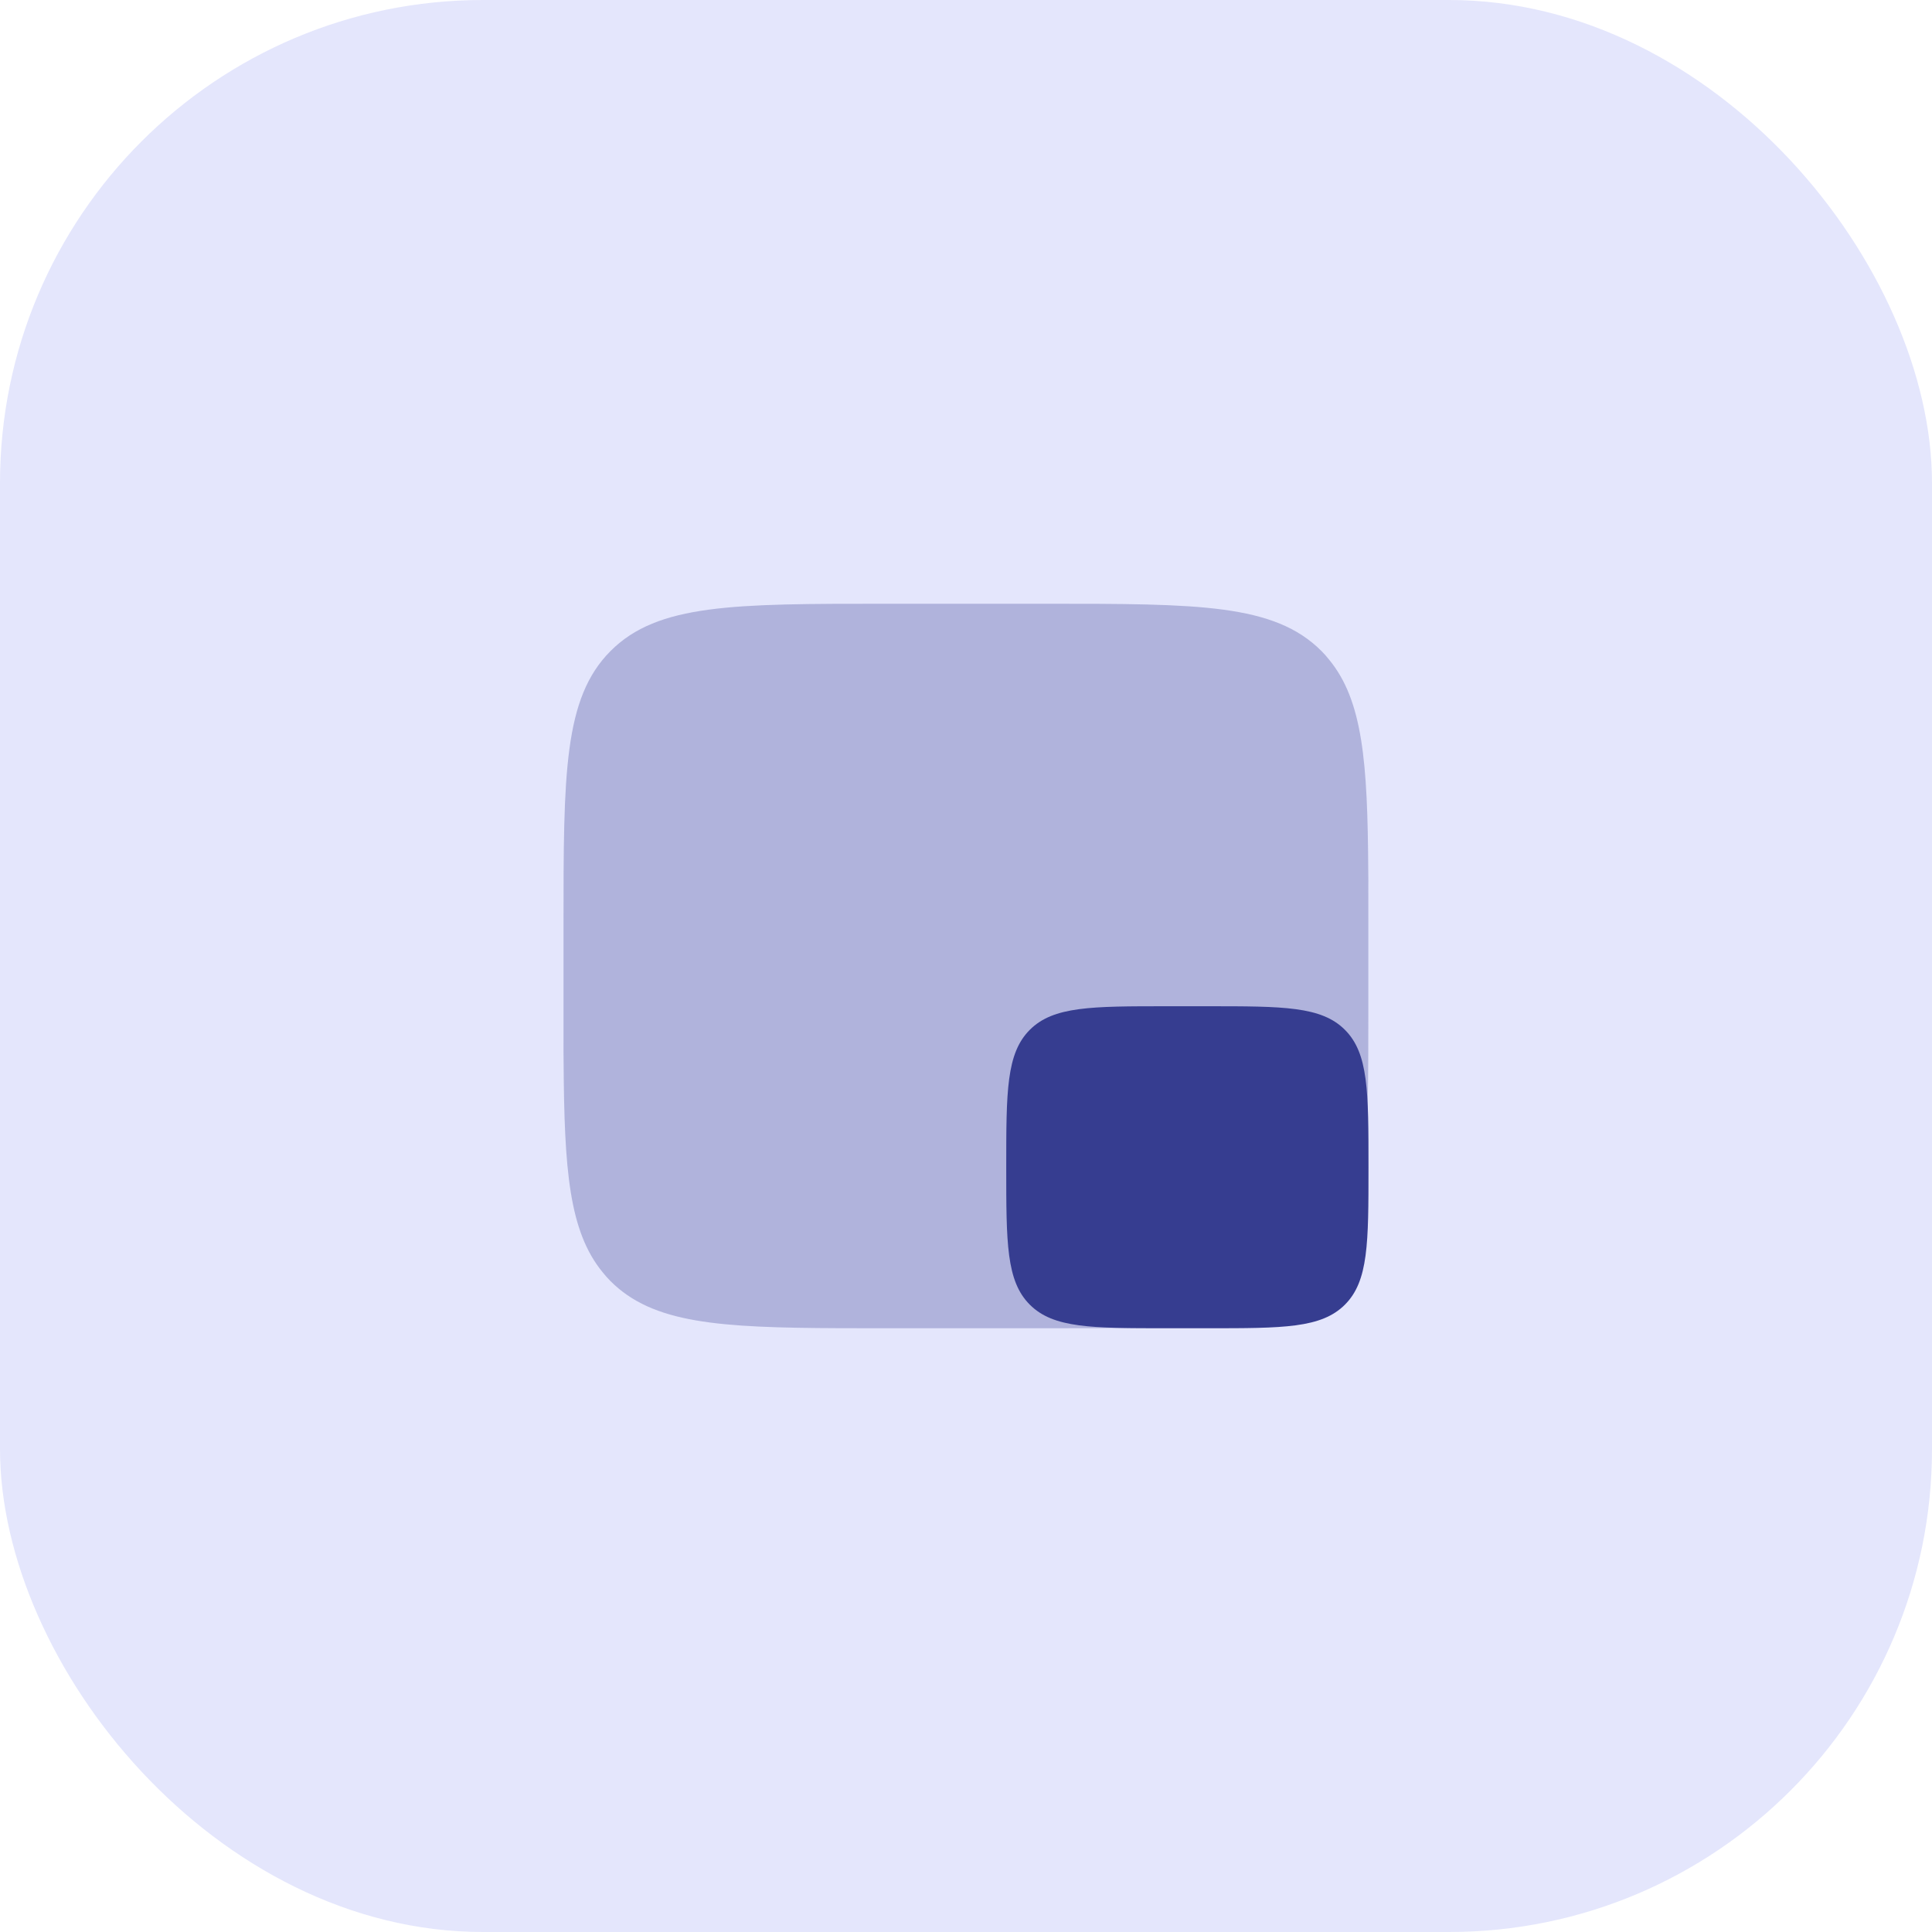 <?xml version="1.0" encoding="UTF-8"?> <svg xmlns="http://www.w3.org/2000/svg" width="64" height="64" viewBox="0 0 64 64" fill="none"><rect width="64" height="64" rx="16" fill="#E4E6FC"></rect><g clip-path="url(#clip0_5305_15243)"><path d="M33.333 38.667C33.333 36.153 33.333 34.895 34.114 34.114C34.895 33.333 36.153 33.333 38.667 33.333H40C42.514 33.333 43.771 33.333 44.552 34.114C45.333 34.895 45.333 36.153 45.333 38.667C45.333 41.181 45.333 42.438 44.552 43.219C43.771 44 42.514 44 40 44H38.667C36.153 44 34.895 44 34.114 43.219C33.333 42.438 33.333 41.181 33.333 38.667Z" fill="#363D90"></path><path opacity="0.3" d="M34.661 44H29.328C28.806 44 28.311 44 27.841 43.998C23.788 43.983 21.623 43.838 20.223 42.438C20.134 42.349 20.05 42.254 19.97 42.154C18.847 40.792 18.692 38.743 18.67 35.174C18.667 34.931 18.665 34.712 18.667 34.516C18.667 34.138 18.667 33.744 18.667 33.333V30.667C18.667 25.638 18.667 23.124 20.229 21.562C21.791 20 24.305 20 29.333 20H34.667C39.695 20 42.209 20 43.771 21.562C43.861 21.651 43.945 21.746 44.024 21.846C45.148 23.208 45.303 25.257 45.325 28.826C45.328 29.069 45.33 29.288 45.327 29.484C45.328 29.862 45.328 30.256 45.328 30.667V33.333C45.328 38.362 45.328 40.876 43.766 42.438C42.204 44 39.69 44 34.661 44Z" fill="#363D90"></path></g><defs><clipPath id="clip0_5305_15243"><rect width="32" height="32" fill="white" transform="translate(16 16)"></rect></clipPath></defs></svg> 